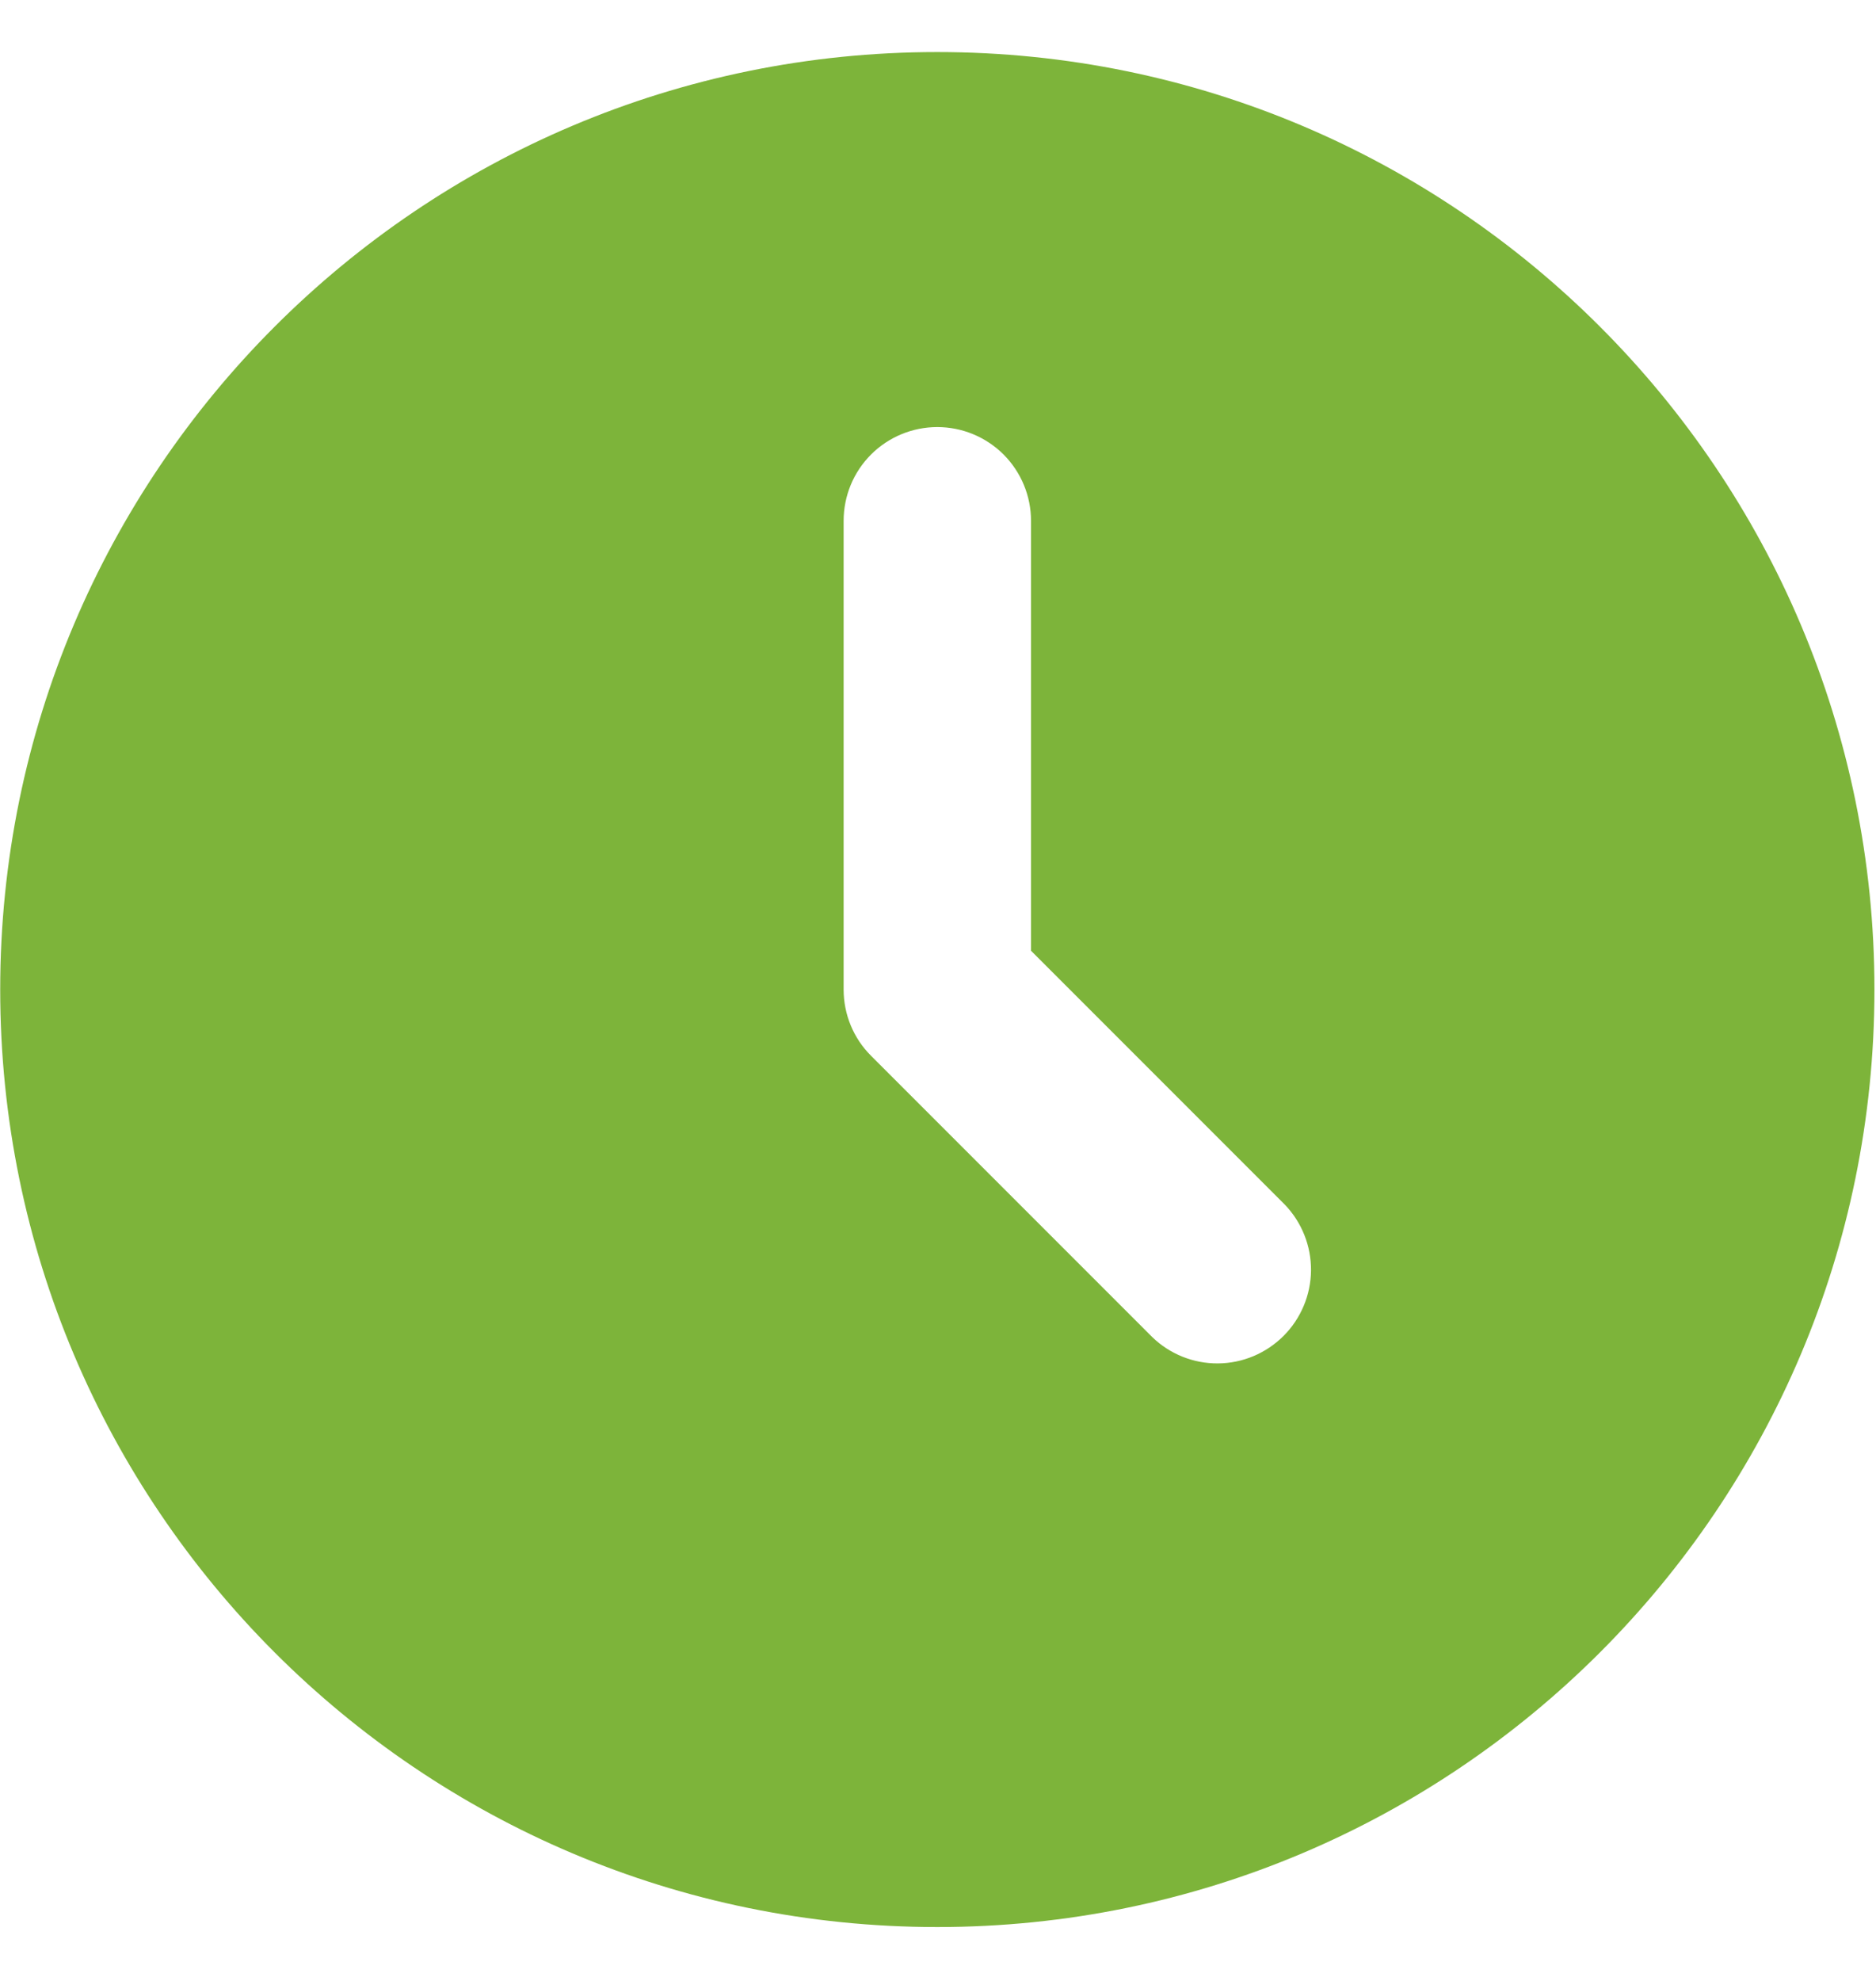 <?xml version="1.0" encoding="UTF-8"?> <svg xmlns="http://www.w3.org/2000/svg" viewBox="0 0 17.99 18.99" data-guides="{&quot;vertical&quot;:[],&quot;horizontal&quot;:[]}"><defs></defs><path fill="#7db43a" stroke="none" fill-opacity="1" stroke-width="1" stroke-opacity="1" id="tSvg16b898017ea" title="Path 2" d="M8.988 0.499C13.952 0.499 17.975 4.523 17.975 9.486C17.975 14.449 13.952 18.473 8.988 18.473C4.025 18.473 0.002 14.449 0.002 9.486C0.002 4.523 4.025 0.499 8.988 0.499ZM8.988 4.094C8.75 4.094 8.521 4.189 8.353 4.357C8.184 4.526 8.09 4.754 8.09 4.993C8.09 6.49 8.09 7.988 8.09 9.486C8.09 9.724 8.184 9.953 8.353 10.121C9.252 11.02 10.15 11.919 11.049 12.817C11.218 12.981 11.445 13.072 11.681 13.07C11.917 13.068 12.142 12.973 12.309 12.806C12.475 12.64 12.57 12.414 12.572 12.179C12.574 11.943 12.483 11.716 12.32 11.547C11.509 10.736 10.698 9.925 9.887 9.114C9.887 7.74 9.887 6.366 9.887 4.993C9.887 4.754 9.792 4.526 9.624 4.357C9.455 4.189 9.227 4.094 8.988 4.094Z"></path></svg> 